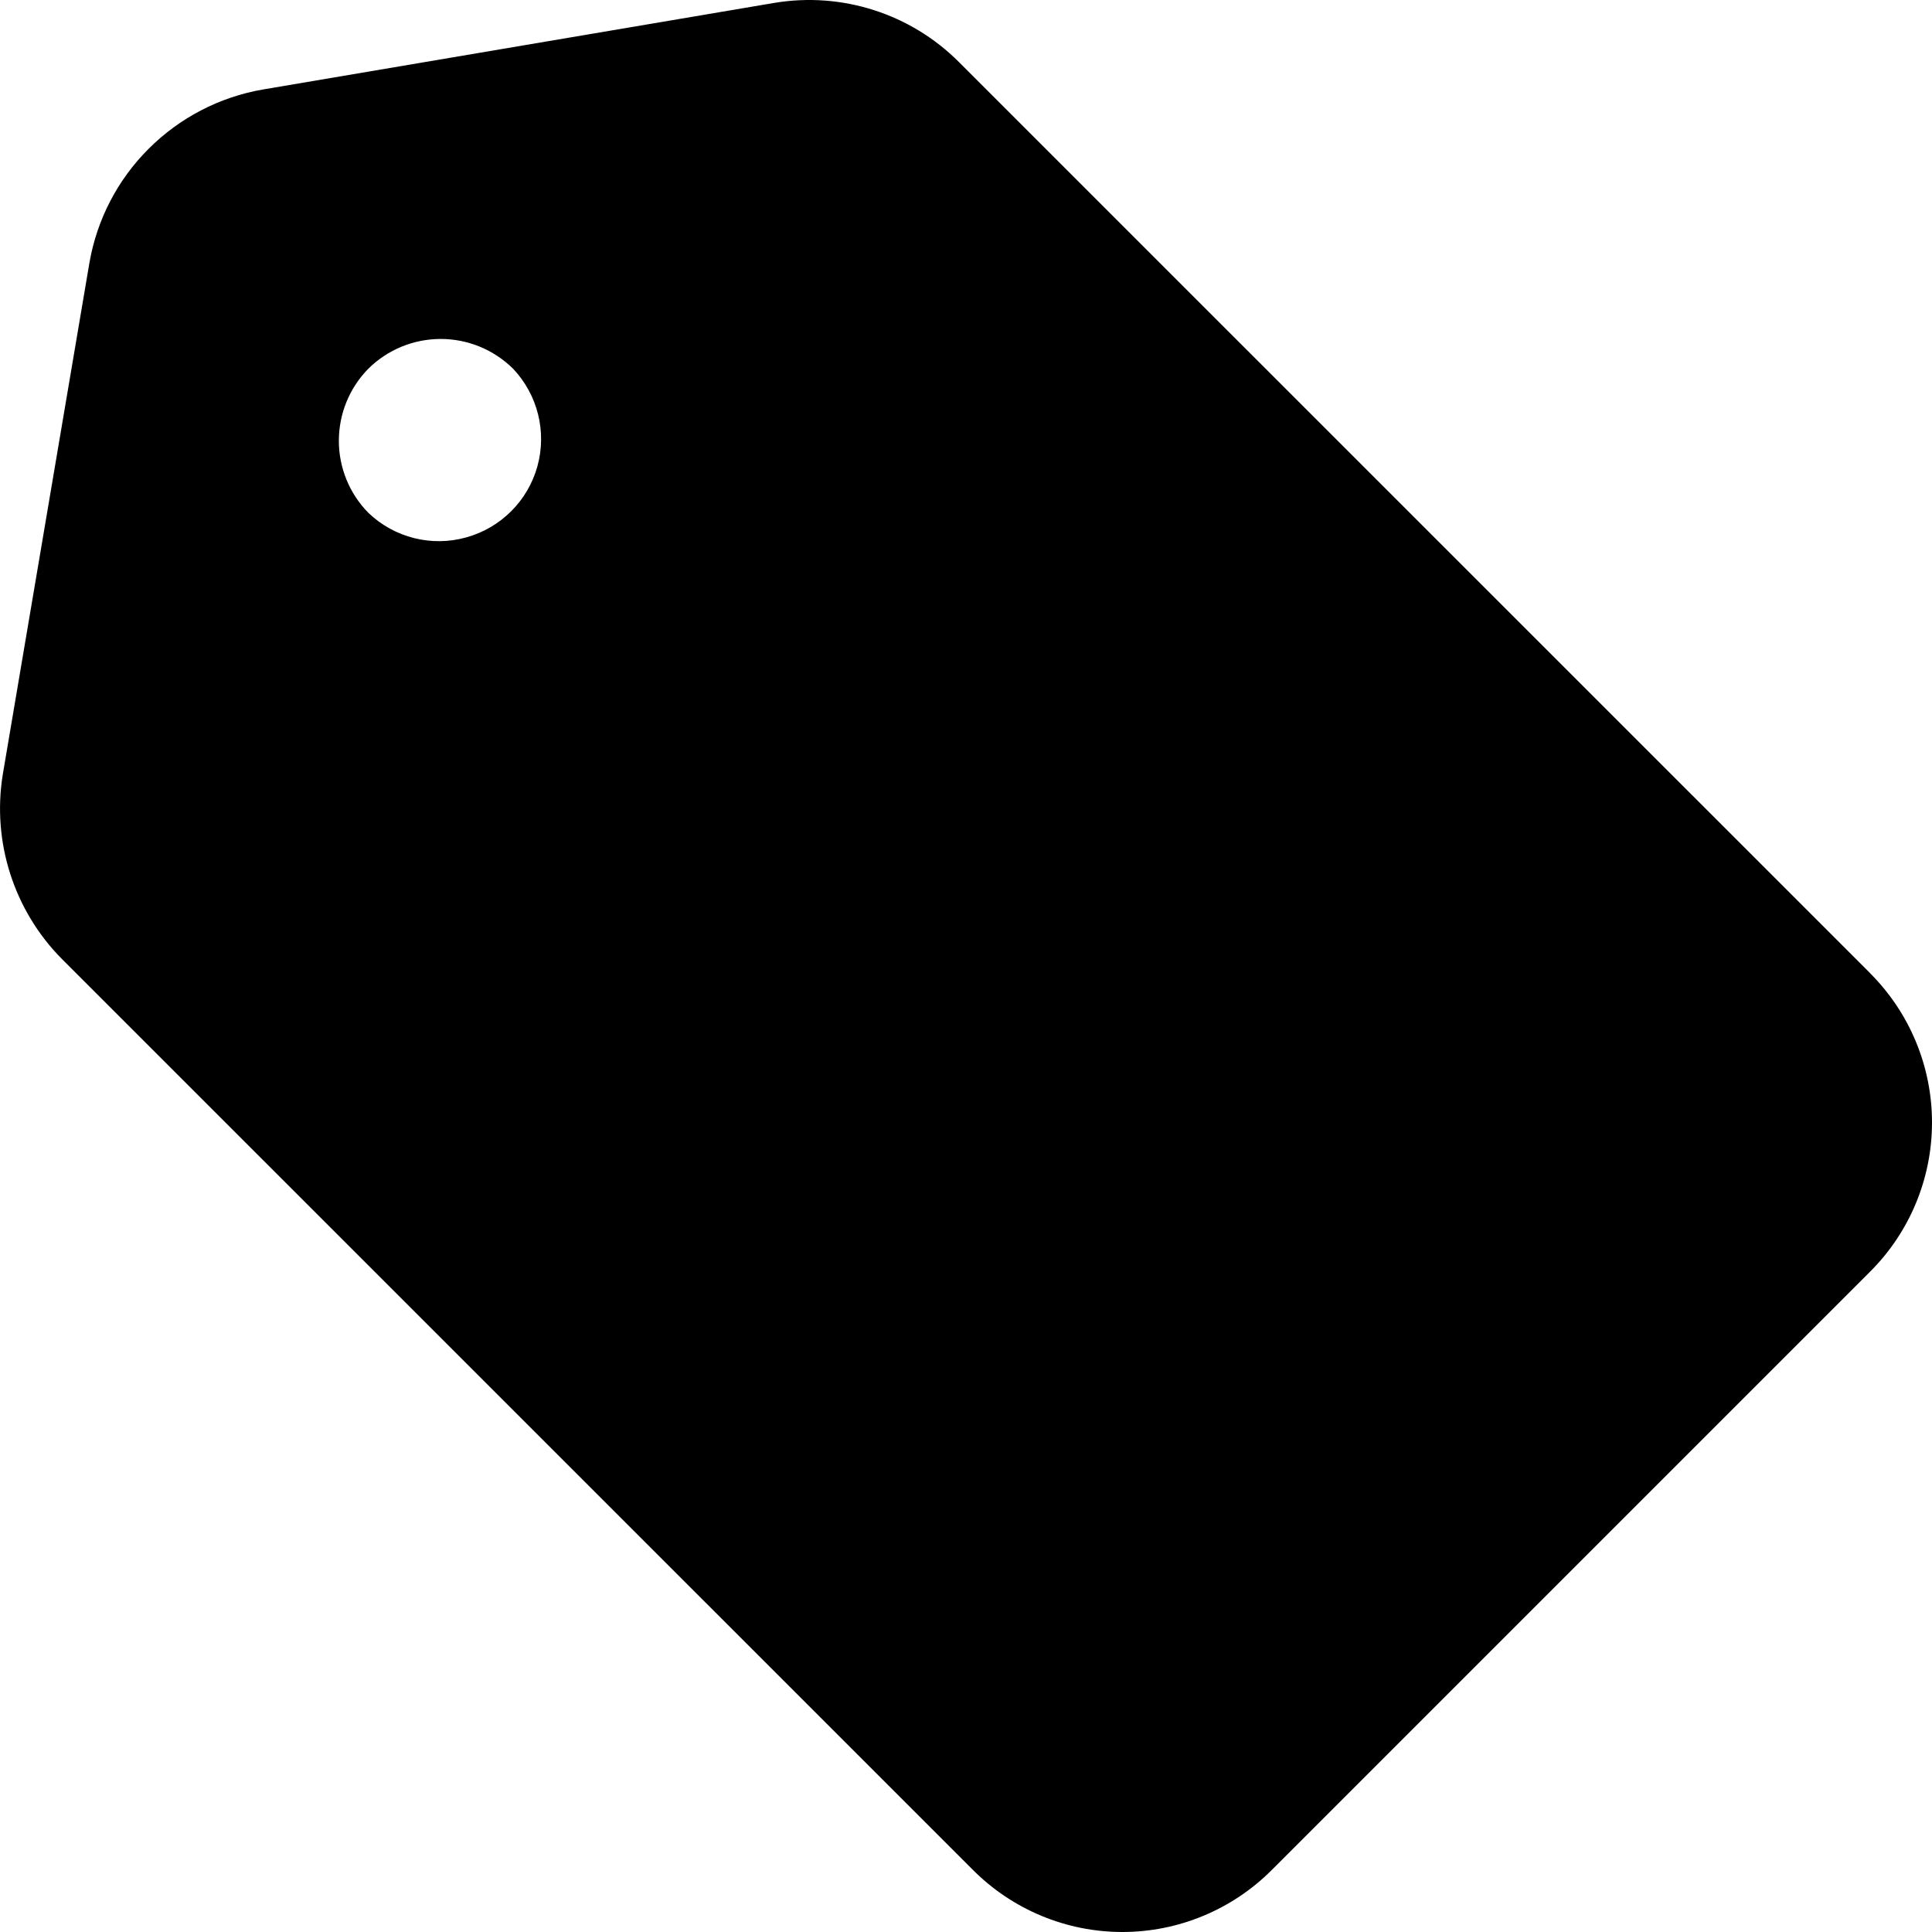 <?xml version="1.0" encoding="UTF-8"?>
<svg width="18px" height="18px" viewBox="0 0 18 18" version="1.1" xmlns="http://www.w3.org/2000/svg" xmlns:xlink="http://www.w3.org/1999/xlink">
    <title>noun-tag-5413005</title>
    <g id="Page-1" stroke="none" stroke-width="1" fill="none" fill-rule="evenodd">
        <g id="Desktop-HD" transform="translate(-328, -330)" fill="#000000" fill-rule="nonzero">
            <g id="Group" transform="translate(14, 46)">
                <g id="Group-3" transform="translate(314, 282)">
                    <g id="noun-tag-5413005" transform="translate(0, 2)">
                        <path d="M17.423,9.066 L8.934,0.578 C8.484,0.127 7.843,-0.078 7.214,0.027 L2.448,0.834 C2.045,0.904 1.674,1.097 1.385,1.386 C1.095,1.675 0.903,2.046 0.833,2.449 L0.026,7.215 C-0.076,7.843 0.129,8.483 0.577,8.935 L9.065,17.422 C9.434,17.792 9.935,18 10.457,18 C10.979,18 11.48,17.792 11.849,17.422 L17.422,11.849 C17.792,11.481 18,10.98 18,10.458 C18,9.936 17.792,9.435 17.422,9.066 L17.423,9.066 Z M3.433,3.434 C3.612,3.257 3.854,3.158 4.106,3.158 C4.358,3.158 4.599,3.257 4.779,3.434 C5.009,3.676 5.096,4.021 5.007,4.344 C4.918,4.666 4.666,4.918 4.343,5.007 C4.021,5.097 3.675,5.01 3.433,4.779 C3.256,4.6 3.157,4.358 3.157,4.107 C3.157,3.855 3.256,3.613 3.433,3.434 L3.433,3.434 Z" id="Shape"></path>
                    </g>
                </g>
            </g>
        </g>
    </g>
</svg>